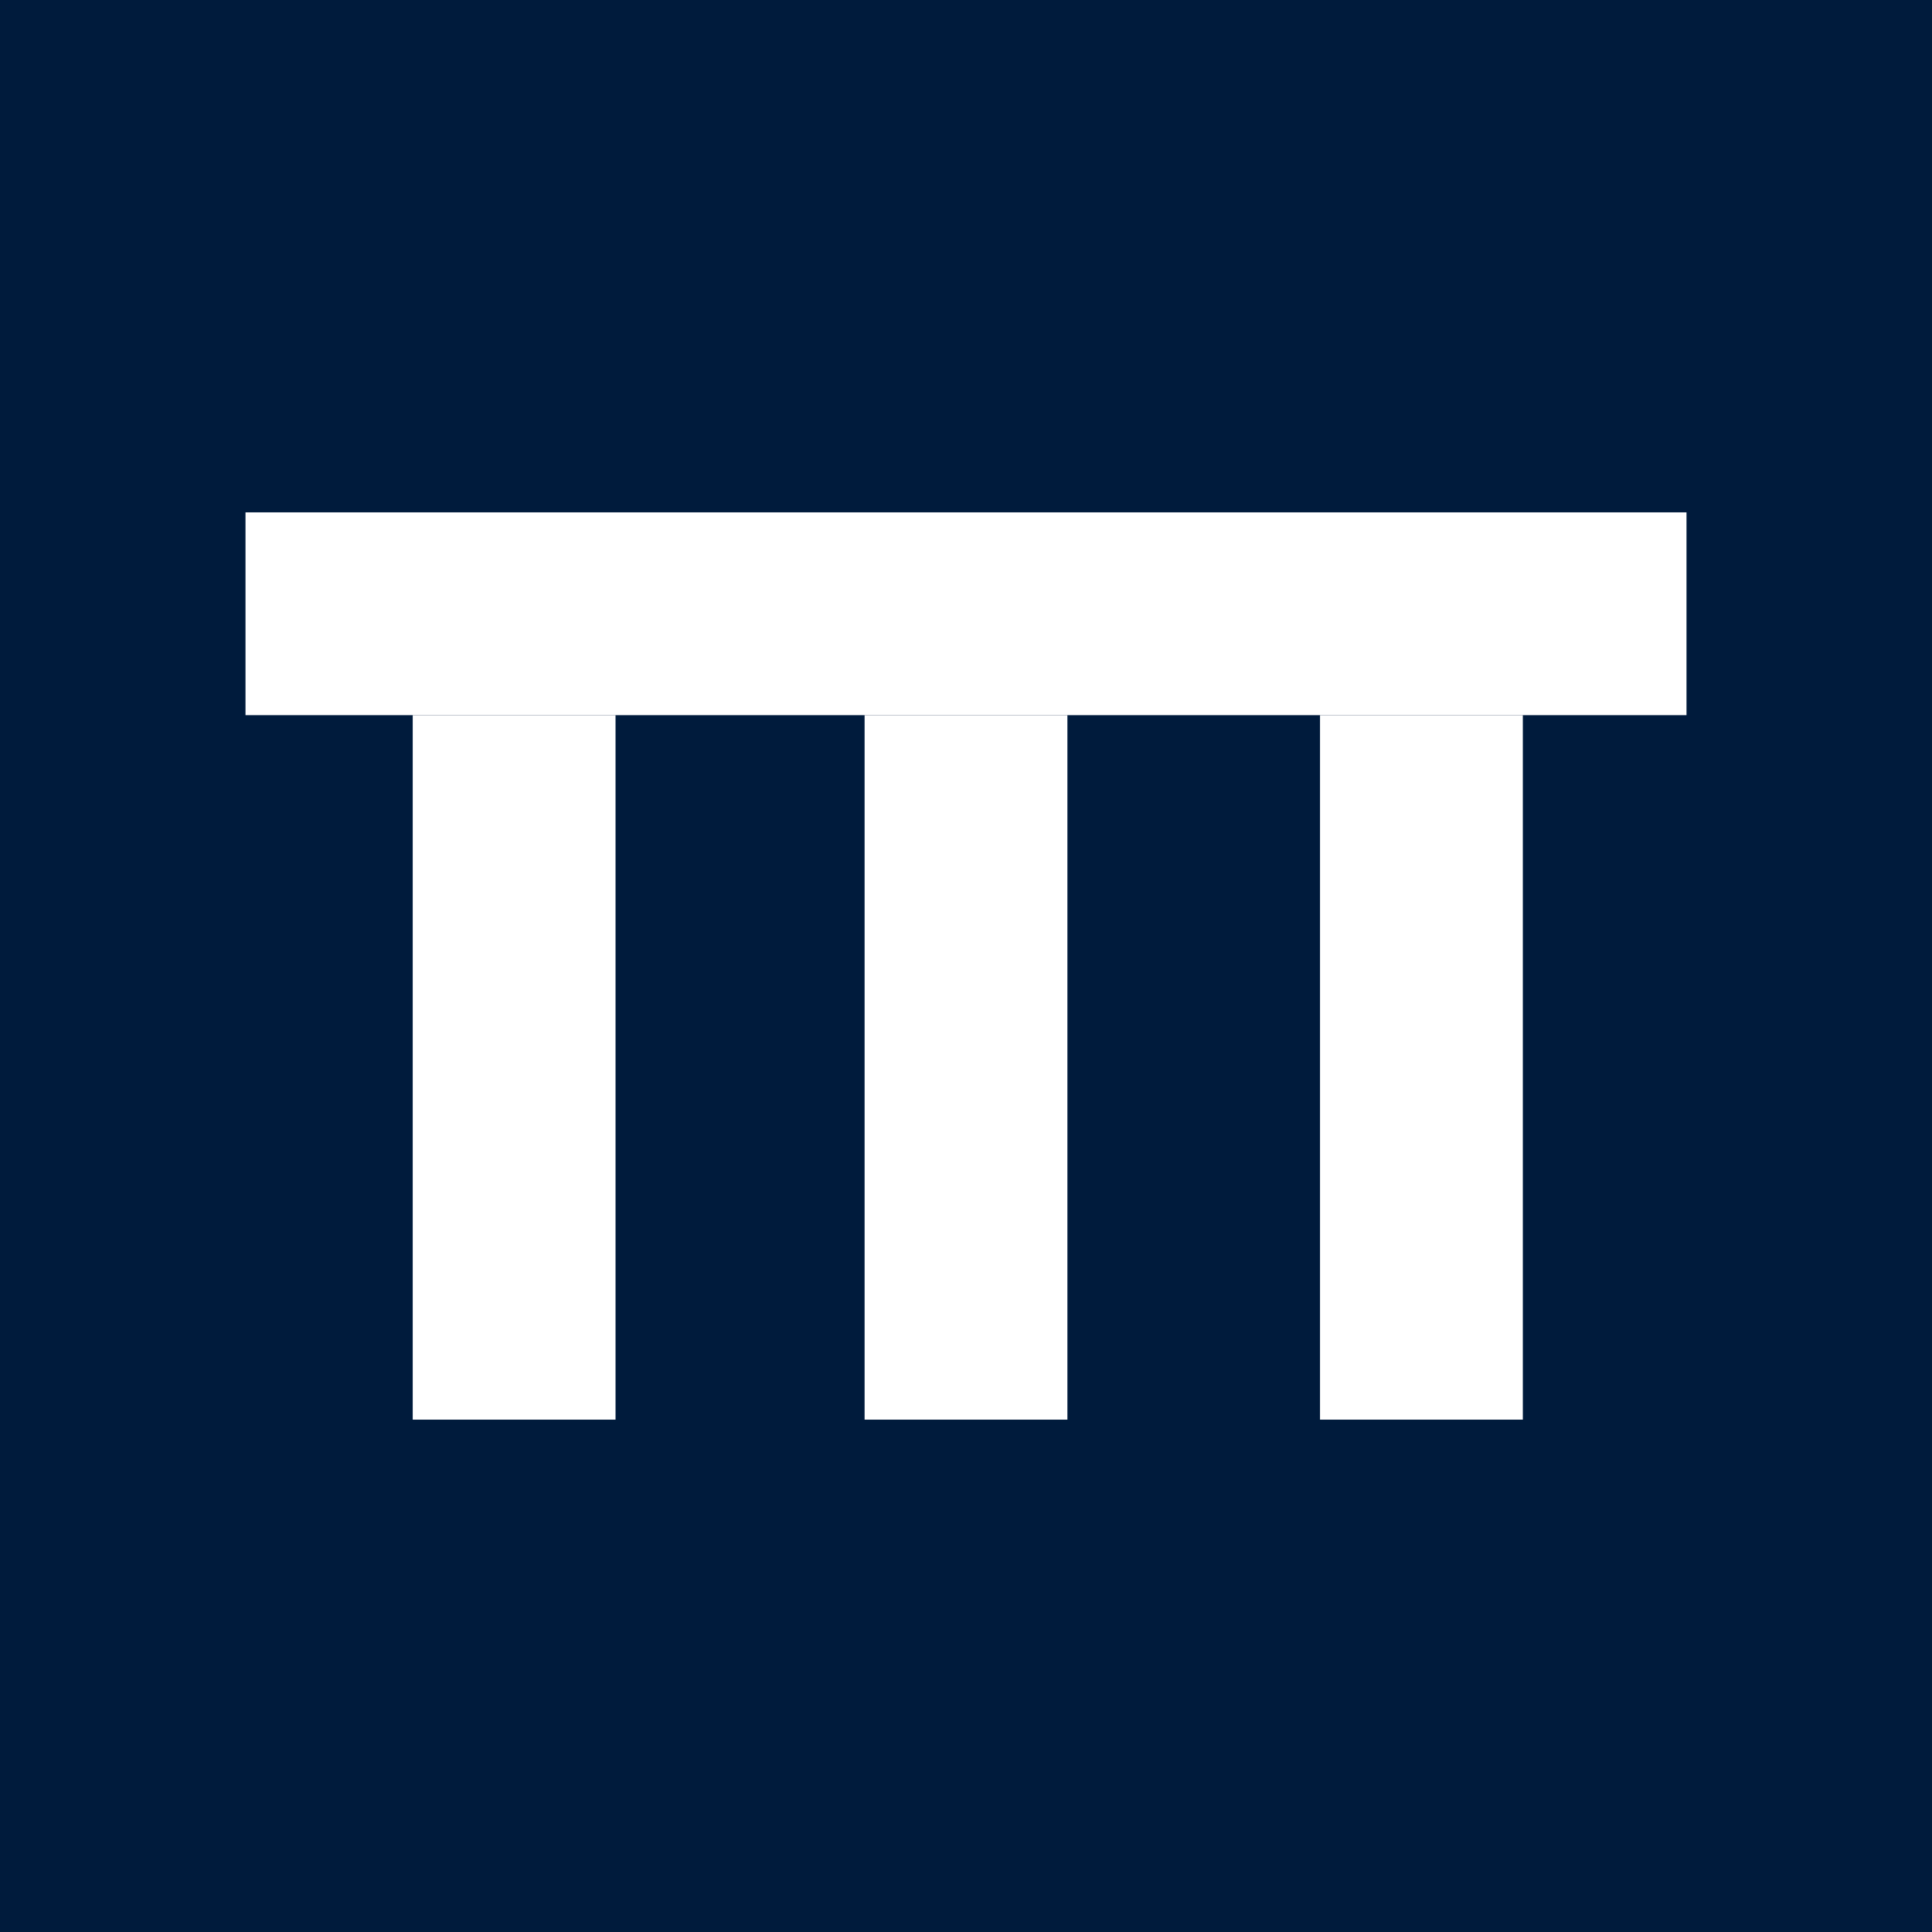 <svg width="543" height="543" viewBox="0 0 543 543" fill="none" xmlns="http://www.w3.org/2000/svg">
<path d="M0 0H543V543H0V0Z" fill="#001B3C"/>
<rect x="69" y="144" width="405" height="57" fill="white"/>
<rect x="116" y="399" width="198" height="57" transform="rotate(-90 116 399)" fill="white"/>
<rect x="243" y="399" width="198" height="57" transform="rotate(-90 243 399)" fill="white"/>
<rect x="371" y="399" width="198" height="57" transform="rotate(-90 371 399)" fill="white"/>
</svg>
